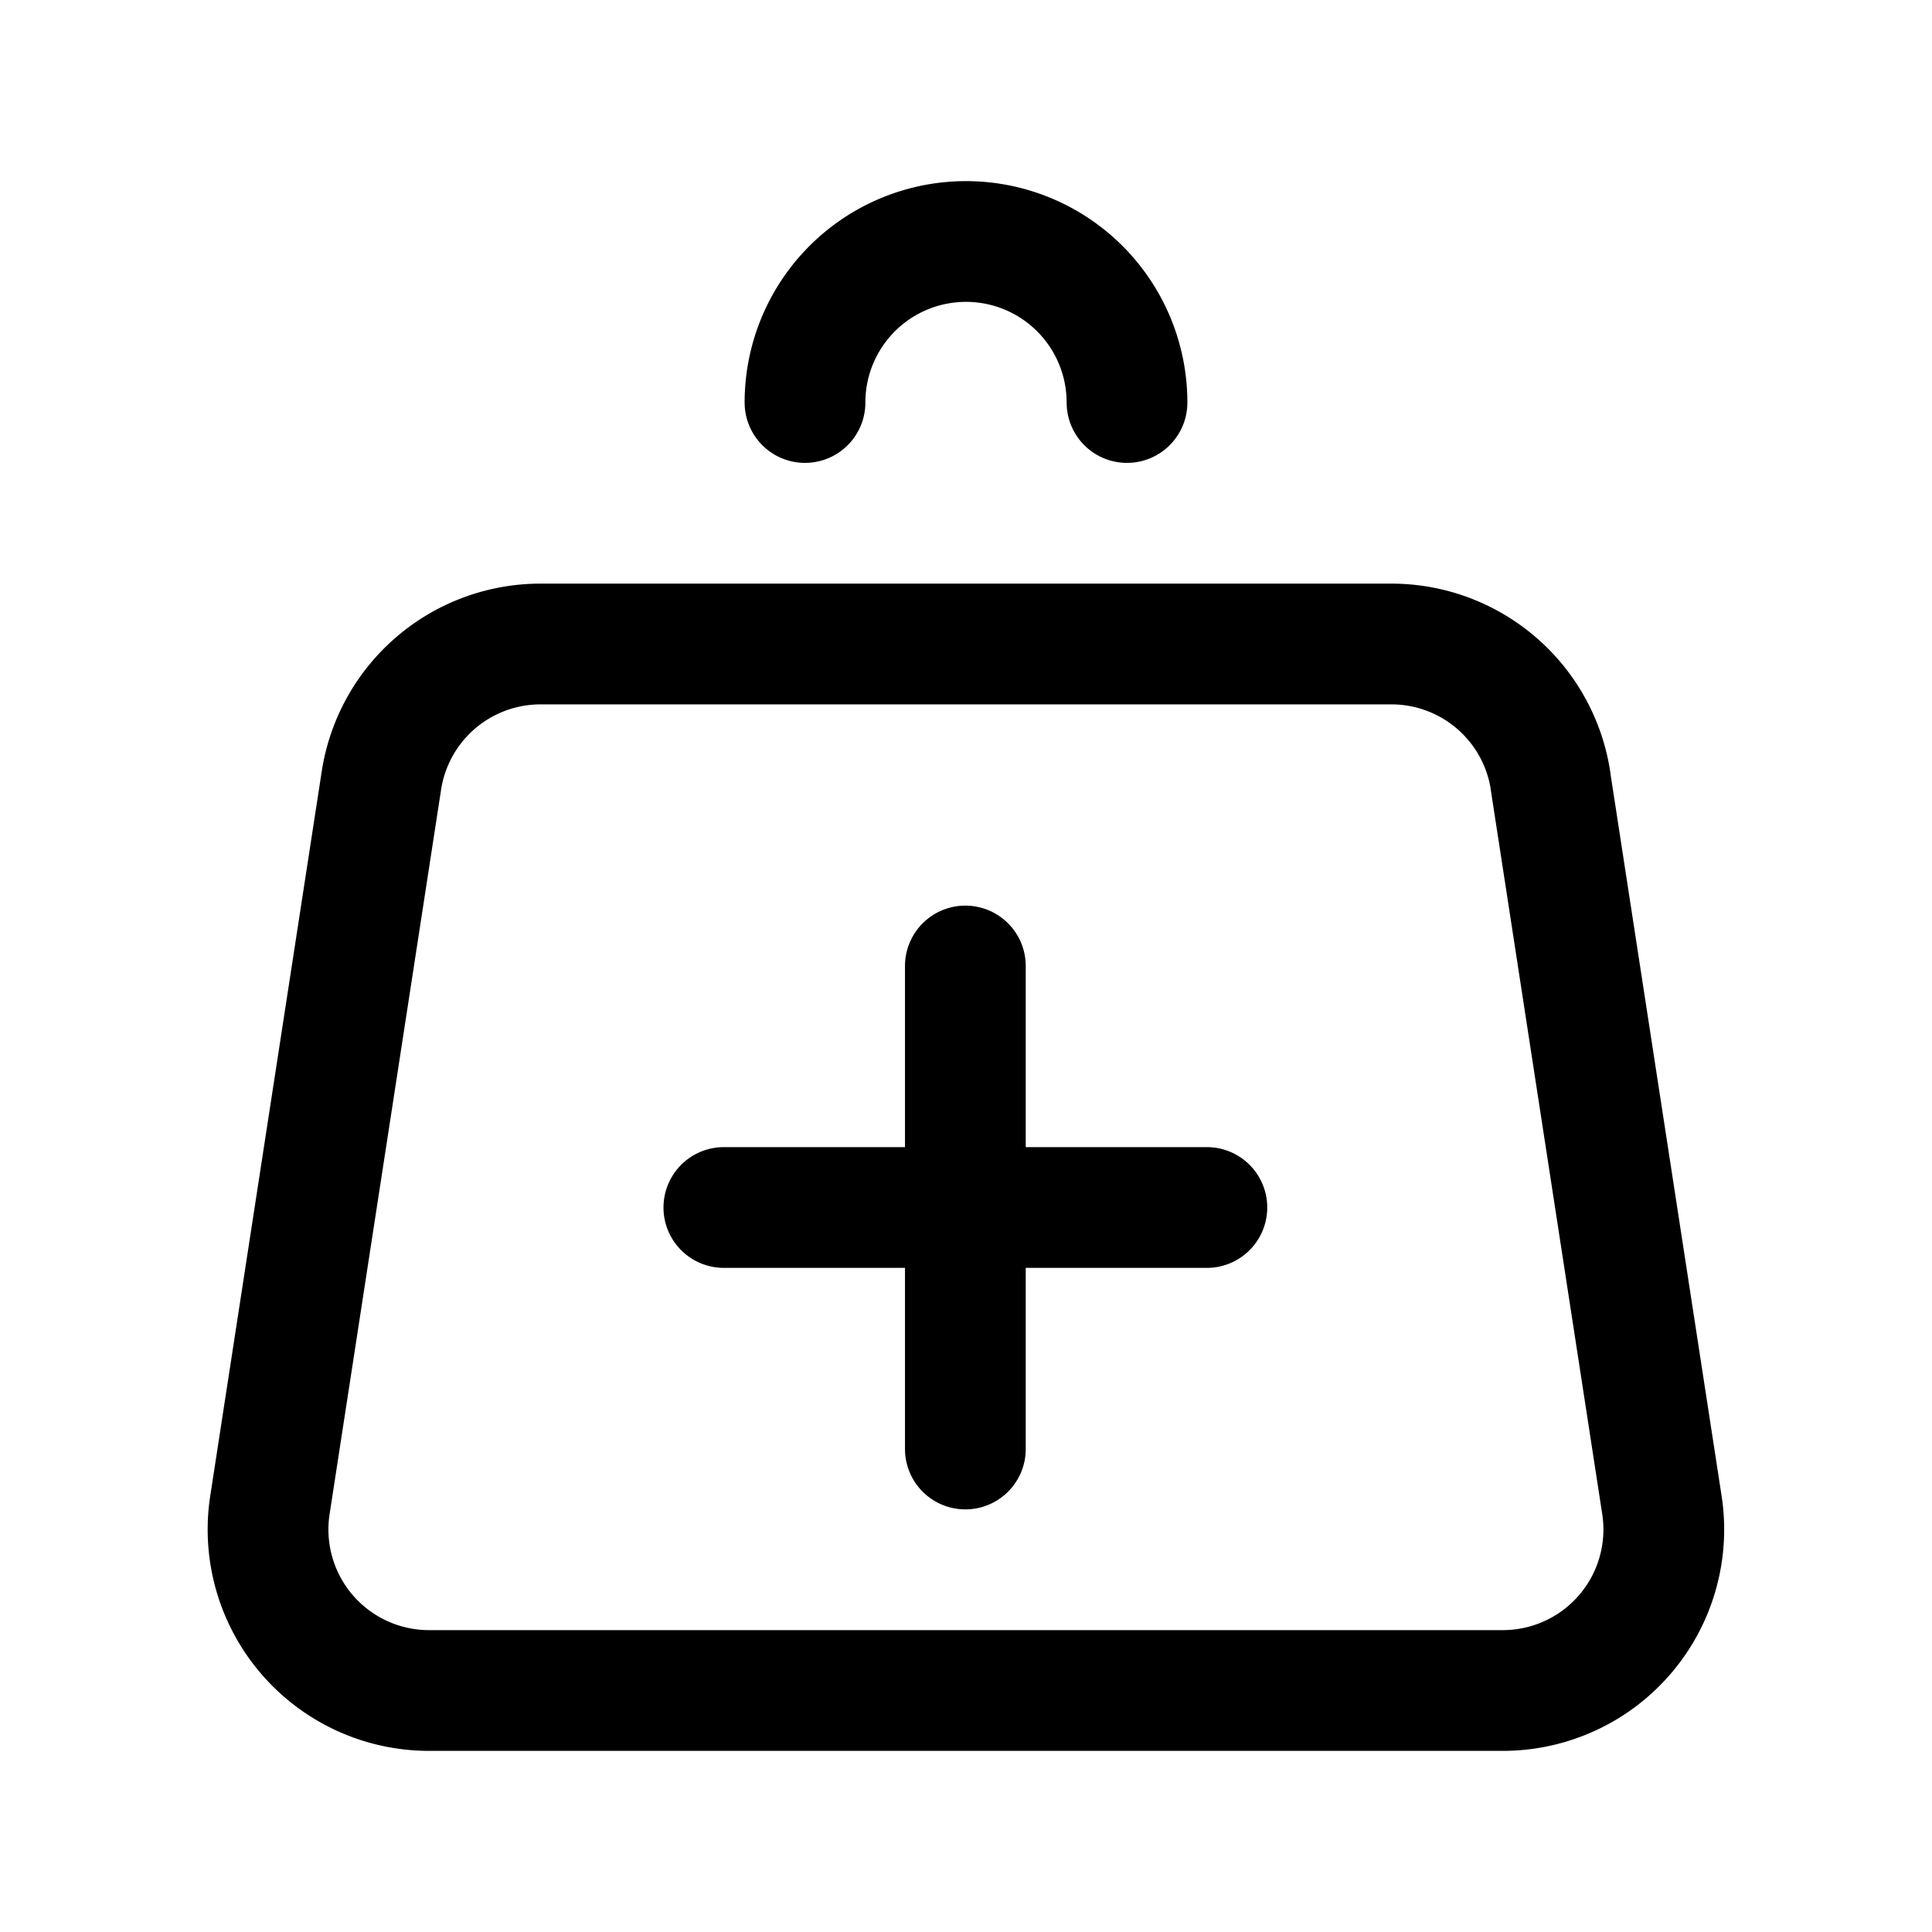 <?xml version="1.0" encoding="utf-8"?>
<!-- Generator: www.svgicons.com -->
<svg xmlns="http://www.w3.org/2000/svg" width="800" height="800" viewBox="0 0 24 24">
<path fill="none" stroke="currentColor" stroke-linecap="round" stroke-linejoin="round" stroke-width="1.5" d="m19.26 9.696l1.385 9A2 2 0 0 1 18.67 21H5.33a2 2 0 0 1-1.977-2.304l1.385-9A2 2 0 0 1 6.716 8h10.568a2 2 0 0 1 1.977 1.696M14 5a2 2 0 1 0-4 0M8.992 15h3m3 0h-3m0 0v-3m0 3v3"/>
</svg>